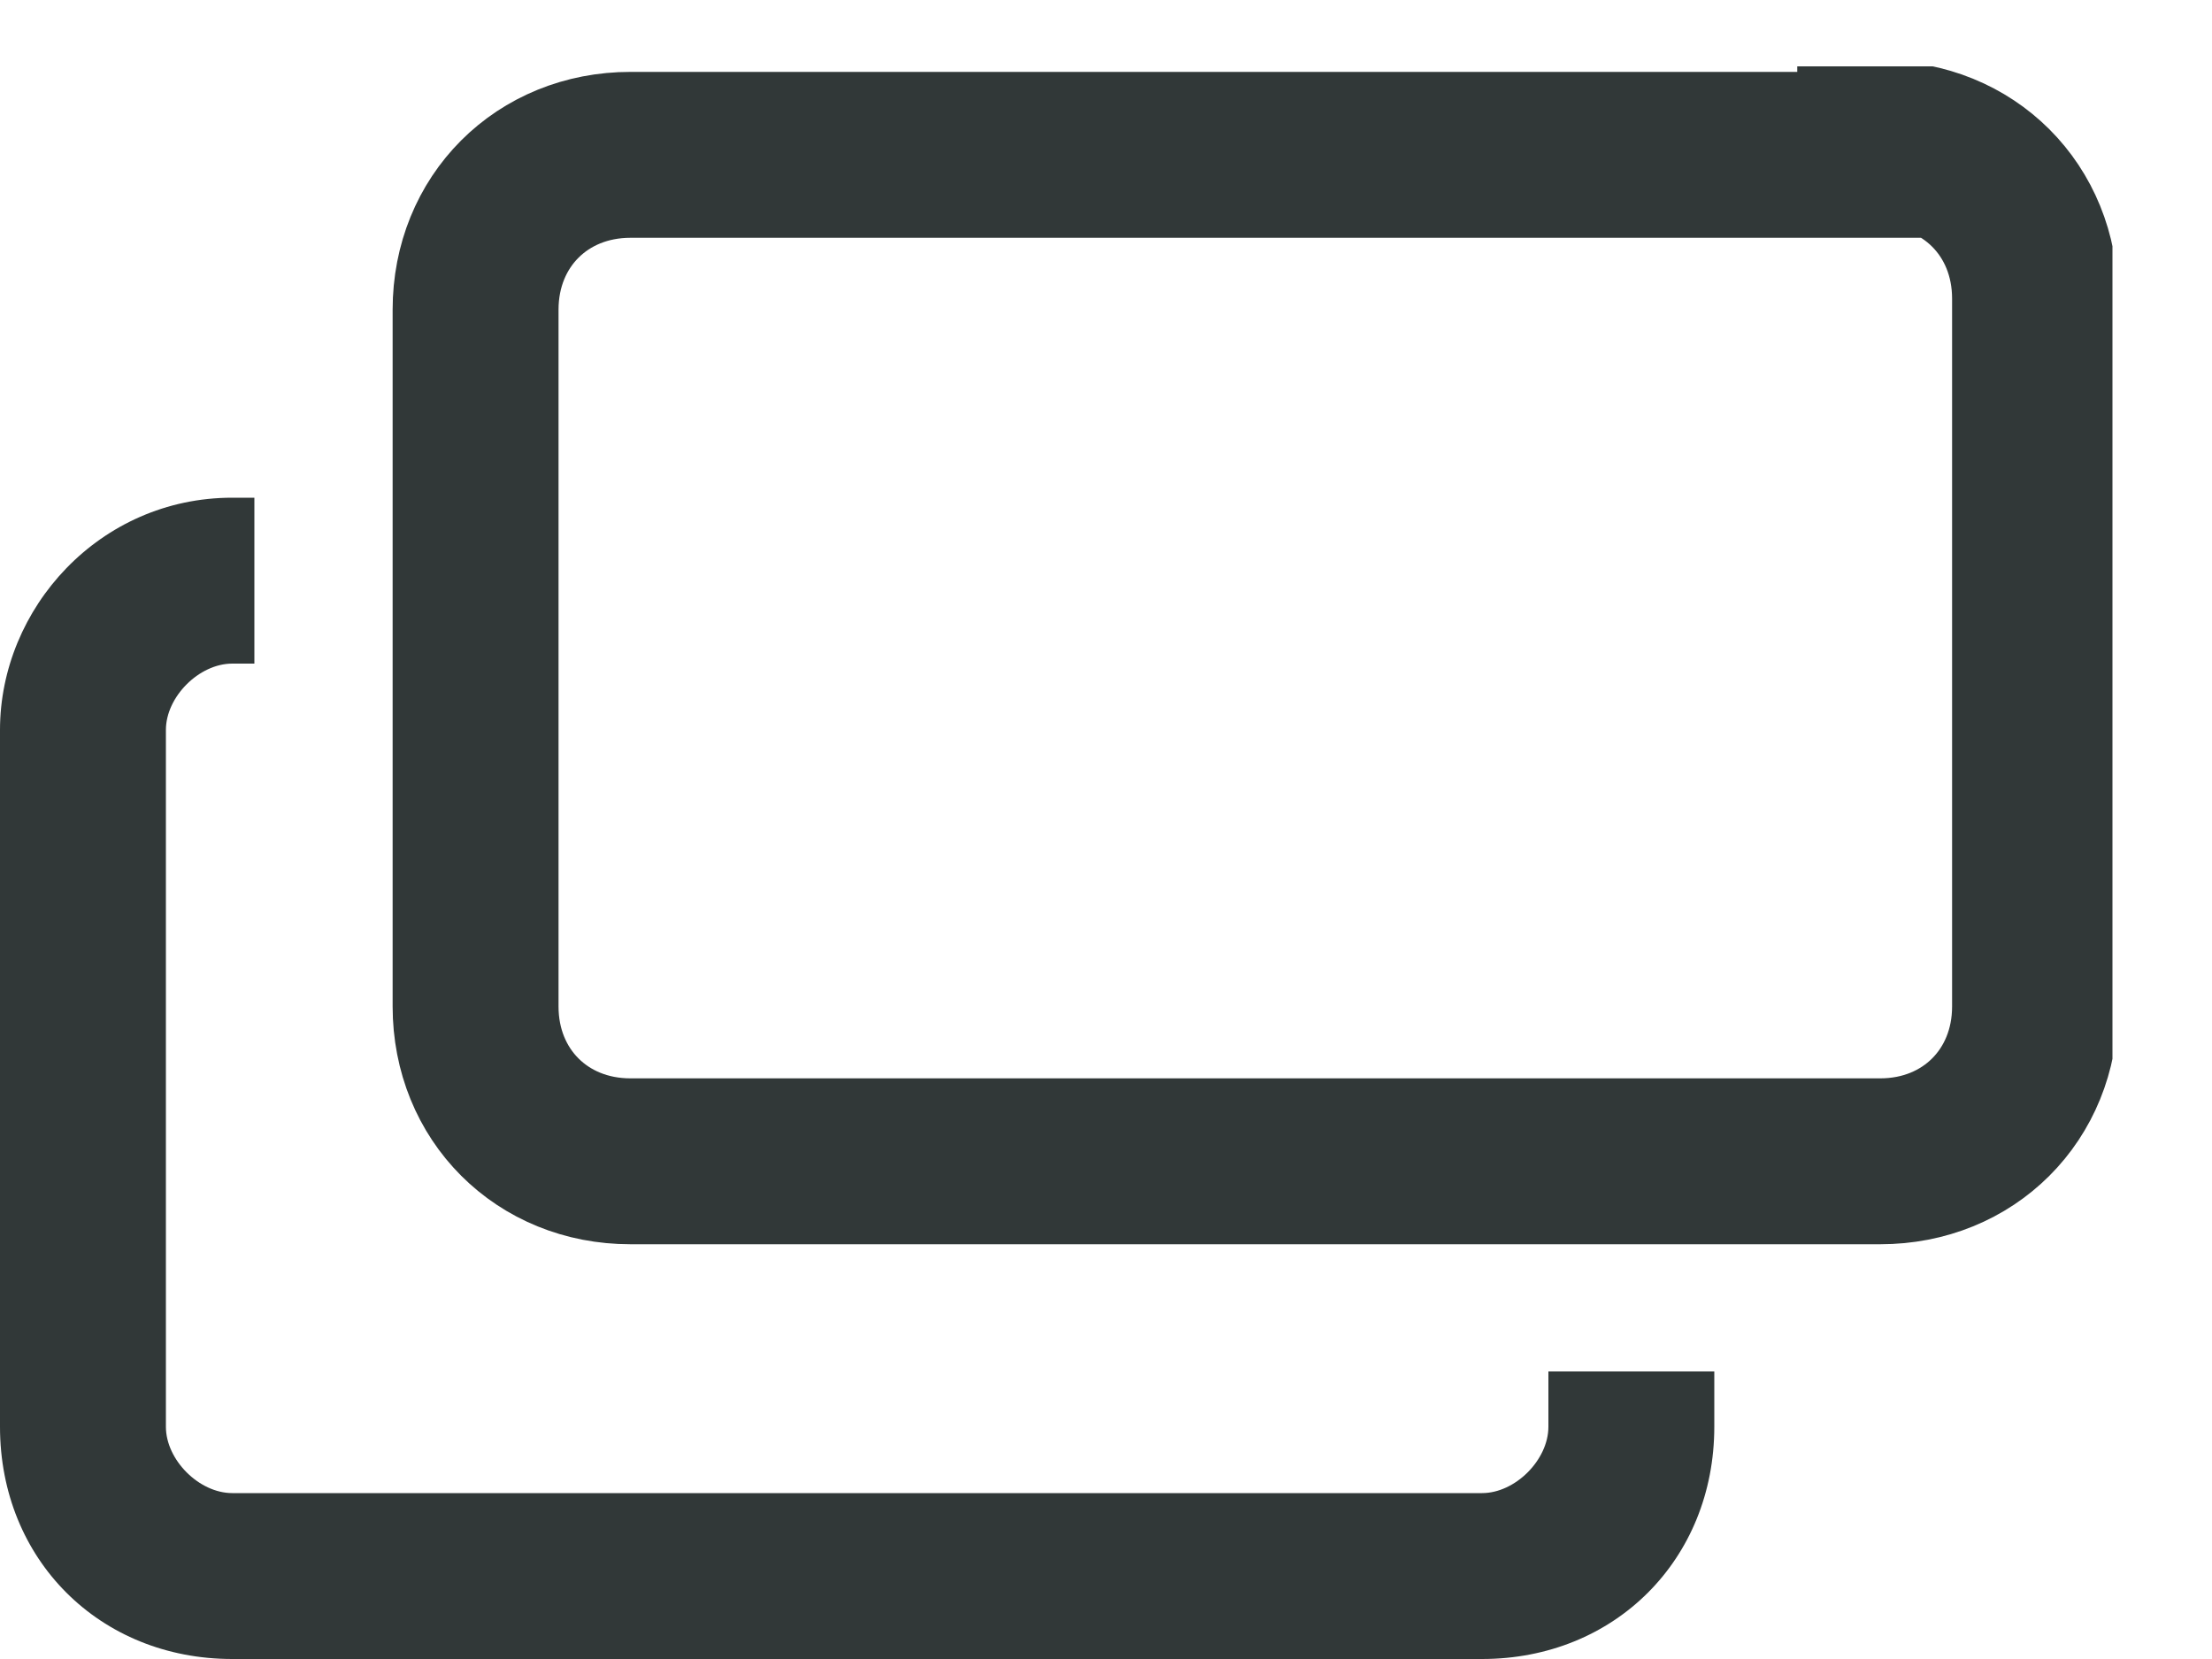 <?xml version="1.0" encoding="UTF-8"?>
<svg id="_レイヤー_1" data-name="レイヤー_1" xmlns="http://www.w3.org/2000/svg" xmlns:xlink="http://www.w3.org/1999/xlink" version="1.1" viewBox="0 0 20 15">
  <!-- Generator: Adobe Illustrator 29.4.0, SVG Export Plug-In . SVG Version: 2.1.0 Build 152)  -->
  <defs>
    <style>
      .st0, .st1 {
        fill: none;
      }

      .st1 {
        stroke: #313838;
        stroke-miterlimit: 10;
        stroke-width: 1.5px;
      }

      .st2 {
        fill: #313838;
      }

      .st3 {
        clip-path: url(#clippath);
      }
    </style>
    <clipPath id="clippath">
      <rect class="st0" y=".6" width="19.1" height="14.4"/>
    </clipPath>
  </defs>
  <g class="st3">
    <path class="st1" d="M17,1.4H5.7c-.8,0-1.4.6-1.4,1.4v6.3c0,.8.6,1.4,1.4,1.4h11.3c.8,0,1.4-.6,1.4-1.4V2.7c0-.8-.6-1.4-1.4-1.4Z"/>
    <path class="st2" d="M14,12.4v.5c0,.3-.3.6-.6.6H2.1c-.3,0-.6-.3-.6-.6v-6.3c0-.3.3-.6.6-.6h.2v-1.5h-.2c-1.2,0-2.1,1-2.1,2.1v6.3c0,1.2.9,2.1,2.1,2.1h11.3c1.2,0,2.1-.9,2.1-2.1v-.5h-1.5Z"/>
  </g>
</svg>
